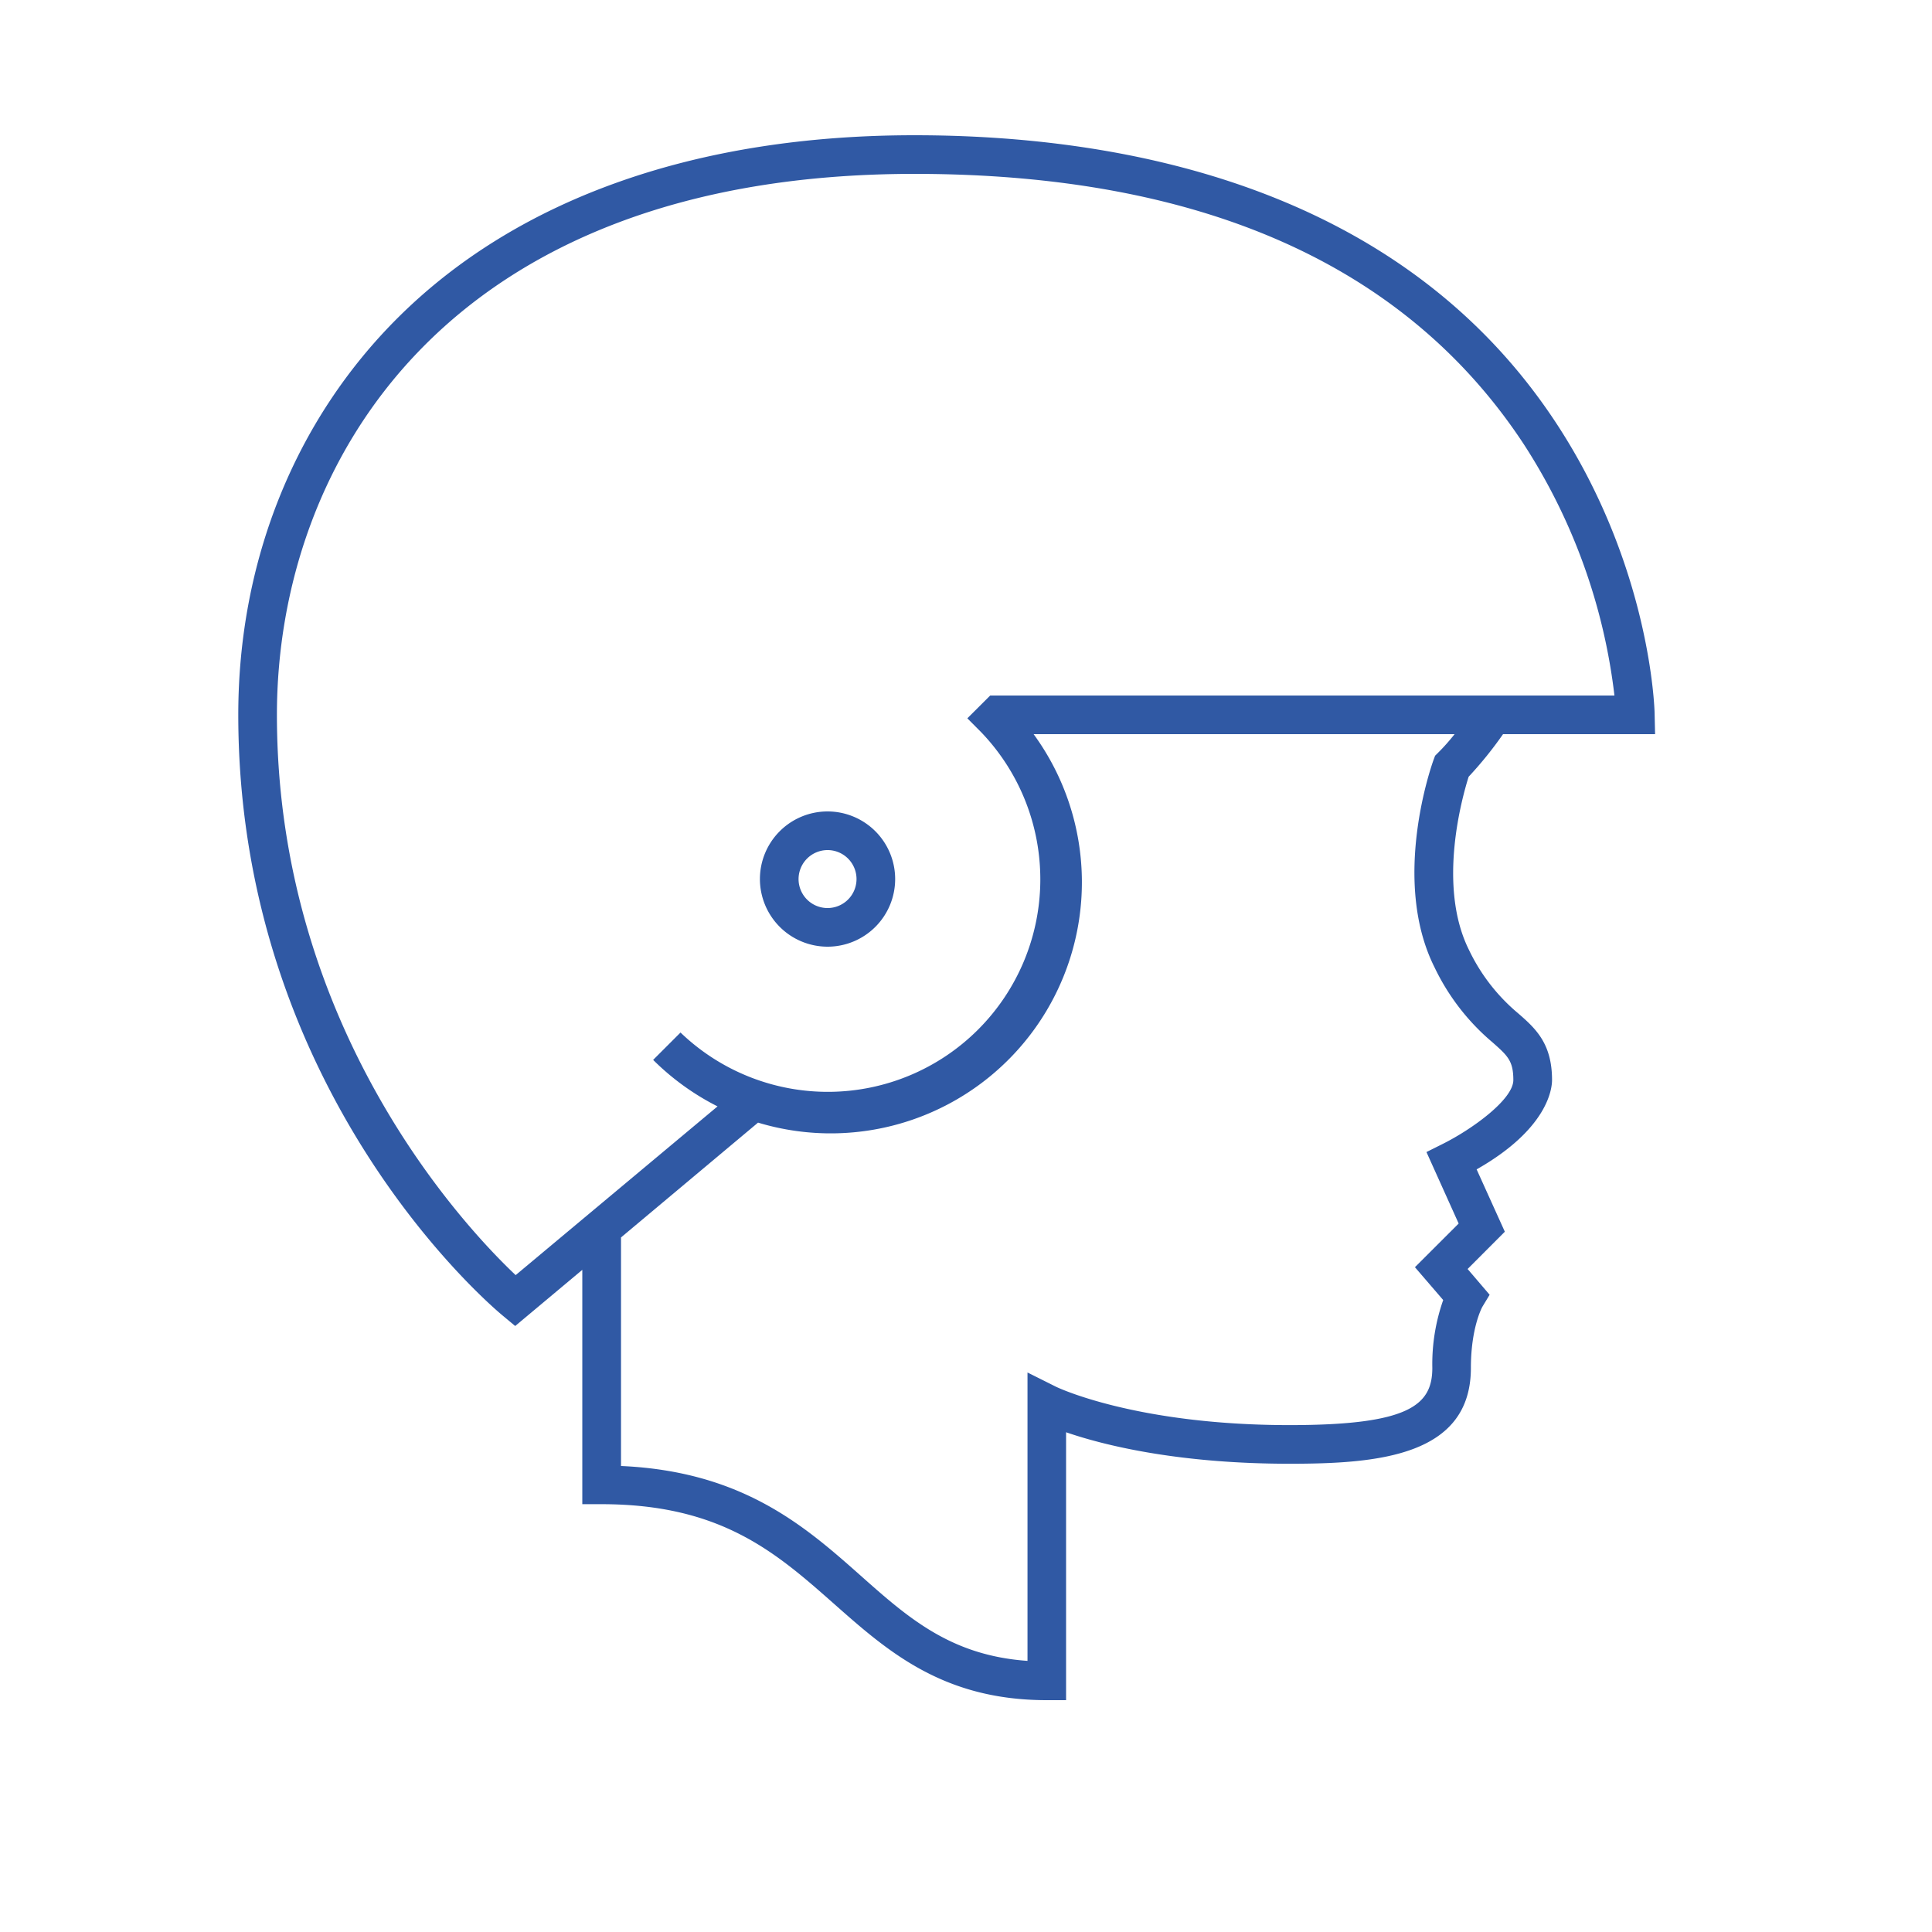 <svg xmlns="http://www.w3.org/2000/svg" viewBox="0 0 300 300">
  <g id="Layer_4" data-name="Layer 4">
    <g>
      <circle cx="128.5" cy="136.5" r="4.5" style="fill: none"/>
      <path d="M156.58,164.58a39,39,0,0,1-38.87,9.74L96.43,192.15v35.49c18.85.82,28.52,9.36,37.09,16.94,7.54,6.66,14.13,12.48,26,13.32V213.15l4.34,2.17c.12.05,12.39,6,36.38,6,18.61,0,22.14-3.13,22.14-8.89a30,30,0,0,1,1.69-10.53l-4.39-5.1,6.79-6.78-5-11.1,2.58-1.29c4.57-2.29,10.91-7,10.91-9.89s-.88-3.77-3.24-5.86a34.93,34.93,0,0,1-9-11.65c-6.79-13.57-.42-31.47-.14-32.23l.23-.62.47-.47c.89-.9,1.77-1.9,2.56-2.88H160.5A39.06,39.06,0,0,1,156.58,164.58Z" style="fill: none"/>
      <path d="M80.07,198l31.31-26.22a39.23,39.23,0,0,1-10-7.22l4.25-4.25a33,33,0,0,0,46.66-46.66l-2.12-2.13,3.55-3.54h96.93a91.28,91.28,0,0,0-14.12-39.09C218.25,41.1,186.43,27,142,27c-73.07,0-99,45.25-99,84C43,159.73,72.36,190.72,80.07,198Zm48.43-72A10.5,10.5,0,1,1,118,136.5,10.51,10.51,0,0,1,128.5,126Z" style="fill: none"/>
      <path d="M78.09,204.31,80,205.9l10.42-8.72v36.39h3c18.58,0,27.1,7.53,36.12,15.5,8.3,7.34,16.89,14.93,33,14.93h3V222.4c5.79,2,17.34,4.89,34.72,4.89,13.61,0,28.14-1.15,28.14-14.89,0-6.31,1.78-9.48,1.78-9.48l1.13-1.87-3.42-4,5.78-5.79-4.38-9.68C240.4,175.27,241,169,241,167.71c0-5.68-2.55-8-5.25-10.35a29.22,29.22,0,0,1-7.64-9.84c-5-10-1-23.92-.06-26.91a59.45,59.45,0,0,0,5.34-6.61H257l-.07-3.06c0-.93-.66-22.87-15.18-45.08C217.5,28.78,174.12,21,142,21c-33.81,0-61.52,9.77-80.13,28.25C45.83,65.17,37,87.1,37,111,37,169.74,76.41,202.93,78.09,204.31Zm145.22-87.43-.47.47-.23.62c-.28.76-6.65,18.66.14,32.23a34.93,34.93,0,0,0,9,11.65c2.36,2.09,3.24,2.87,3.24,5.86s-6.34,7.6-10.91,9.89l-2.58,1.29,5,11.1-6.79,6.78,4.39,5.1a30,30,0,0,0-1.69,10.53c0,5.76-3.53,8.89-22.14,8.89-24,0-36.26-5.92-36.38-6l-4.34-2.17V257.9c-11.92-.84-18.51-6.66-26-13.32C125,237,115.28,228.46,96.43,227.64V192.15l21.28-17.83A39,39,0,0,0,160.5,114h65.37C225.08,115,224.2,116,223.31,116.88ZM142,27c44.43,0,76.25,14.1,94.57,41.91A91.28,91.28,0,0,1,250.69,108H153.76l-3.55,3.54,2.12,2.13a33,33,0,0,1-46.66,46.66l-4.25,4.25a39.23,39.23,0,0,0,10,7.22L80.07,198C72.36,190.72,43,159.73,43,111,43,72.25,68.93,27,142,27Z" style="fill: #3059a4"/>
      <path d="M128.5,147A10.5,10.5,0,1,0,118,136.5,10.51,10.51,0,0,0,128.5,147Zm0-15a4.5,4.5,0,1,1-4.5,4.5A4.51,4.51,0,0,1,128.5,132Z" style="fill: #3059a4"/>
    </g>
  </g>
</svg>
